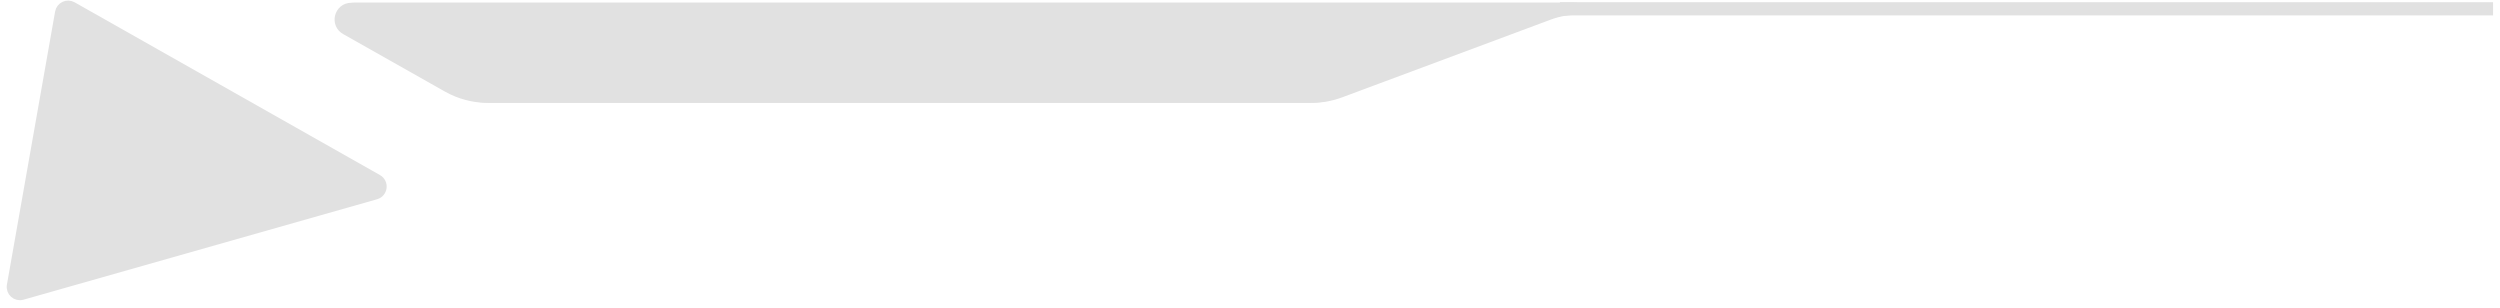 <?xml version="1.0" encoding="UTF-8"?> <svg xmlns="http://www.w3.org/2000/svg" width="284" height="35" viewBox="0 0 284 35" fill="none"> <path d="M149.029 10.994H55.683C54.105 10.994 52.555 10.587 51.182 9.811L39.636 3.288C38.514 2.697 38.934 1 40.201 1H179.145C178.054 1 176.971 1.195 175.949 1.576L152.224 10.418C151.202 10.799 150.12 10.994 149.029 10.994Z" fill="#E1E1E1" stroke="#E1E1E1" stroke-width="1.373"></path> <path d="M1.277 32.428L6.754 1.393C6.874 0.713 7.631 0.357 8.231 0.697L42.917 20.322C43.69 20.759 43.552 21.911 42.698 22.154L2.535 33.564C1.825 33.766 1.149 33.155 1.277 32.428Z" fill="#E1E1E1" stroke="#E1E1E1"></path> <path d="M148.74 10.994H55.394C53.816 10.994 52.266 10.587 50.893 9.811L39.346 3.288C38.225 2.697 38.645 1 39.912 1H178.856C177.765 1 176.682 1.195 175.66 1.576L151.935 10.418C150.913 10.799 149.831 10.994 148.74 10.994Z" fill="#E1E1E1" stroke="#E1E1E1" stroke-width="1.373"></path> <path d="M177.211 1H283.211" stroke="#E1E1E1" stroke-width="1.5"></path> </svg> 